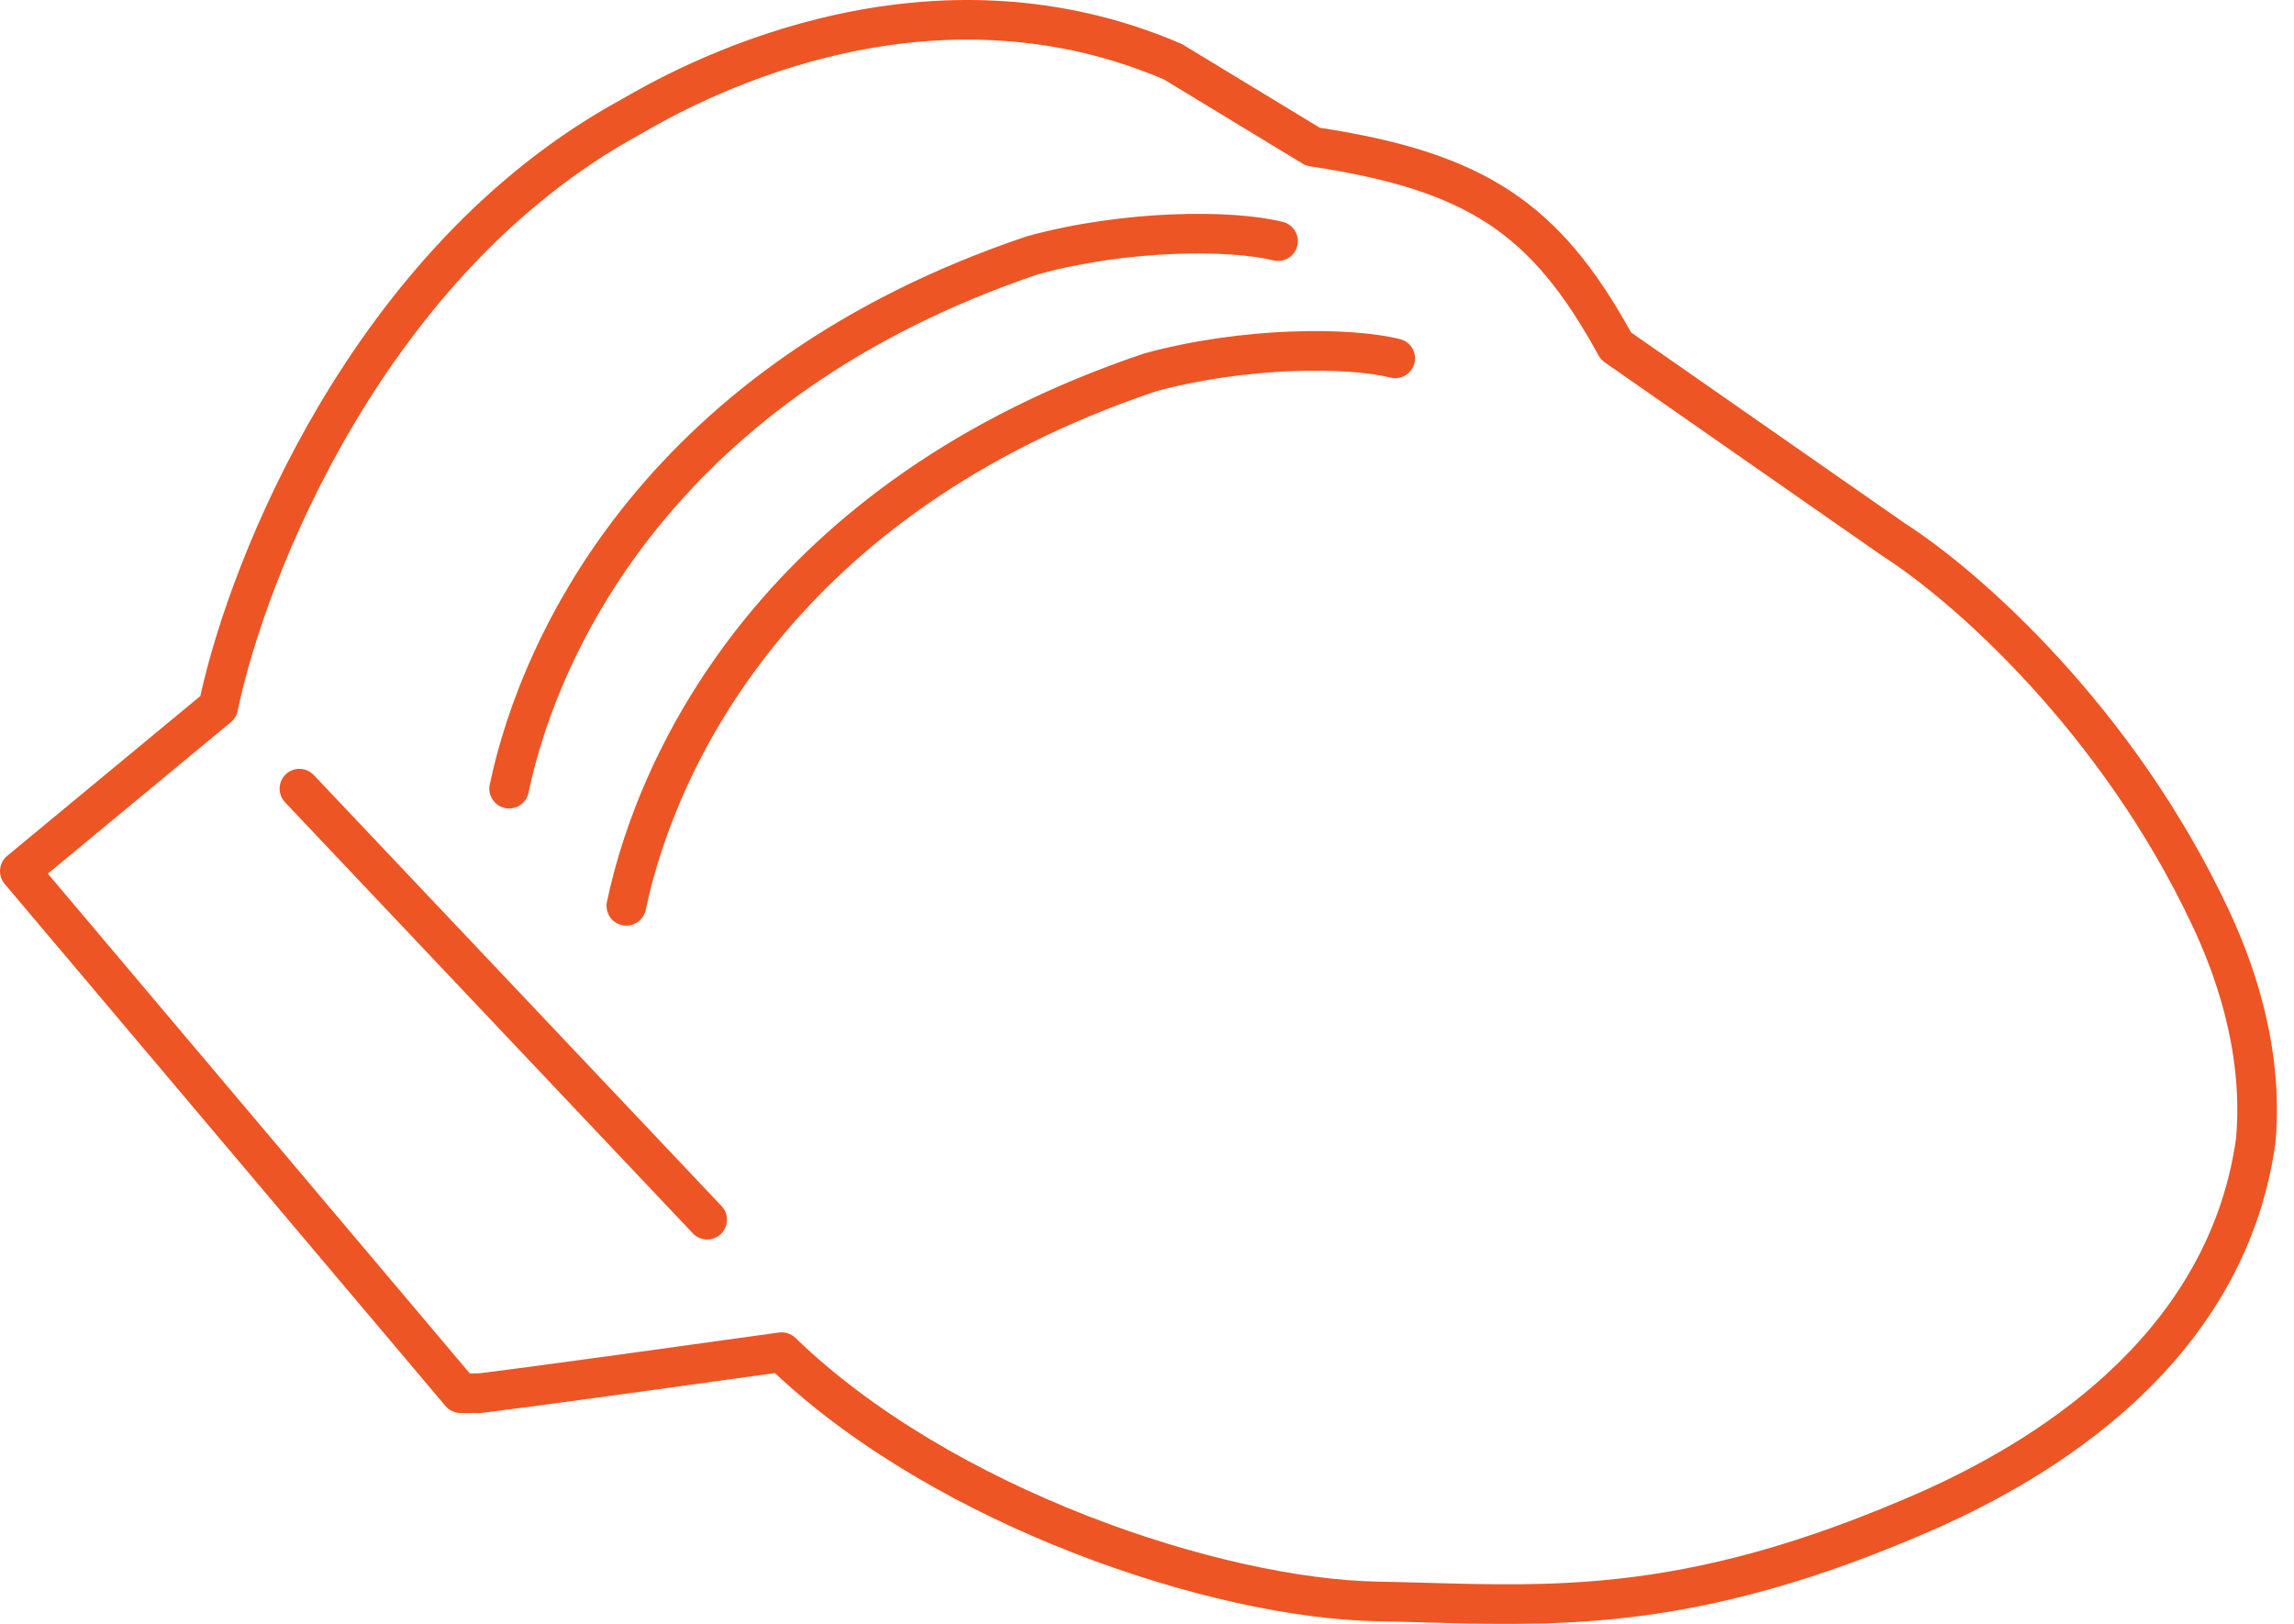 <svg width="113" height="80" viewBox="0 0 113 80" fill="none" xmlns="http://www.w3.org/2000/svg">
<path fill-rule="evenodd" clip-rule="evenodd" d="M31.602 6.577C31.57 6.596 31.54 6.613 31.512 6.629L31.495 6.639C25.254 10.054 20.646 15.476 17.419 20.917C14.191 26.358 12.382 31.754 11.708 35.021C11.664 35.239 11.546 35.434 11.375 35.576L2.357 43.039L23.14 67.657H23.55C23.552 67.657 23.555 67.657 23.558 67.657C23.631 67.65 23.754 67.636 23.939 67.613C24.356 67.561 25.063 67.47 26.167 67.323C28.373 67.028 32.157 66.511 38.368 65.644C38.666 65.603 38.966 65.7 39.182 65.909C43.015 69.621 48.247 72.595 53.525 74.66C58.805 76.725 64.045 77.846 67.853 77.916C68.672 77.931 69.475 77.953 70.269 77.975C73.361 78.061 76.328 78.144 79.681 77.777C83.866 77.32 88.656 76.157 94.897 73.378C99.63 71.216 108.717 66.154 110.144 56.096C110.544 51.6 108.949 47.633 107.983 45.58C103.482 36.015 96.175 29.591 92.76 27.411C92.754 27.407 92.749 27.404 92.743 27.4C92.738 27.396 92.732 27.393 92.727 27.389L79.04 17.845C78.916 17.758 78.814 17.644 78.742 17.512C77.061 14.431 75.434 12.429 73.322 11.037C71.197 9.636 68.489 8.788 64.527 8.193C64.399 8.174 64.276 8.129 64.165 8.062C62.162 6.844 58.08 4.365 57.324 3.908C45.208 -1.252 33.861 5.278 31.602 6.577ZM23.453 69.609H22.687C22.4 69.609 22.127 69.482 21.942 69.262L0.23 43.544C0.062 43.346 -0.019 43.088 0.004 42.828C0.027 42.569 0.153 42.33 0.354 42.163L9.869 34.289C10.635 30.795 12.507 25.373 15.741 19.922C19.08 14.292 23.911 8.568 30.549 4.932C30.582 4.913 30.617 4.893 30.656 4.871C32.97 3.537 45.105 -3.457 58.155 2.141C58.196 2.159 58.236 2.179 58.274 2.203C58.836 2.541 62.897 5.008 65.011 6.293C68.991 6.905 71.967 7.806 74.395 9.407C76.823 11.008 78.615 13.249 80.343 16.375L93.827 25.777C97.511 28.134 105.075 34.818 109.749 44.749C110.761 46.9 112.541 51.265 112.086 56.295C112.085 56.305 112.084 56.314 112.083 56.323C112.082 56.33 112.081 56.337 112.08 56.343C110.506 67.533 100.457 72.984 95.703 75.155L95.695 75.159C89.285 78.014 84.298 79.235 79.893 79.717C76.394 80.099 73.264 80.011 70.157 79.925C69.378 79.903 68.6 79.881 67.817 79.867C63.717 79.792 58.245 78.601 52.814 76.477C47.532 74.411 42.207 71.43 38.171 67.642C32.235 68.47 28.581 68.969 26.425 69.257C25.319 69.404 24.605 69.497 24.177 69.549C23.965 69.575 23.817 69.593 23.724 69.602C23.691 69.605 23.627 69.612 23.569 69.613C23.558 69.613 23.512 69.614 23.453 69.609ZM51.153 13.507C53.375 12.901 55.737 12.595 57.825 12.511C59.938 12.426 61.699 12.571 62.719 12.826C63.241 12.957 63.771 12.639 63.902 12.116C64.032 11.593 63.715 11.064 63.192 10.933C61.917 10.614 59.947 10.472 57.747 10.561C55.53 10.65 53.007 10.976 50.611 11.633C50.593 11.638 50.575 11.643 50.557 11.649C31.997 17.905 25.715 31.058 24.124 38.652C24.014 39.179 24.351 39.697 24.879 39.807C25.406 39.917 25.923 39.58 26.034 39.052C27.509 32.009 33.386 19.507 51.153 13.507ZM56.928 19.281C59.149 18.675 61.511 18.369 63.599 18.285C65.712 18.2 67.472 18.345 68.493 18.6C69.015 18.731 69.545 18.413 69.676 17.89C69.806 17.367 69.489 16.838 68.966 16.707C67.691 16.388 65.721 16.247 63.521 16.335C61.304 16.424 58.781 16.75 56.385 17.407C56.367 17.412 56.349 17.417 56.331 17.423C37.771 23.679 31.489 36.832 29.898 44.426C29.788 44.953 30.125 45.471 30.653 45.581C31.18 45.691 31.697 45.353 31.808 44.826C33.283 37.783 39.16 25.281 56.928 19.281ZM14.078 38.143C14.47 37.773 15.087 37.79 15.458 38.182L35.544 59.416C35.914 59.807 35.897 60.424 35.505 60.795C35.114 61.165 34.496 61.148 34.126 60.756L14.04 39.523C13.67 39.131 13.687 38.514 14.078 38.143Z" fill="#ED5524"/>
</svg>
